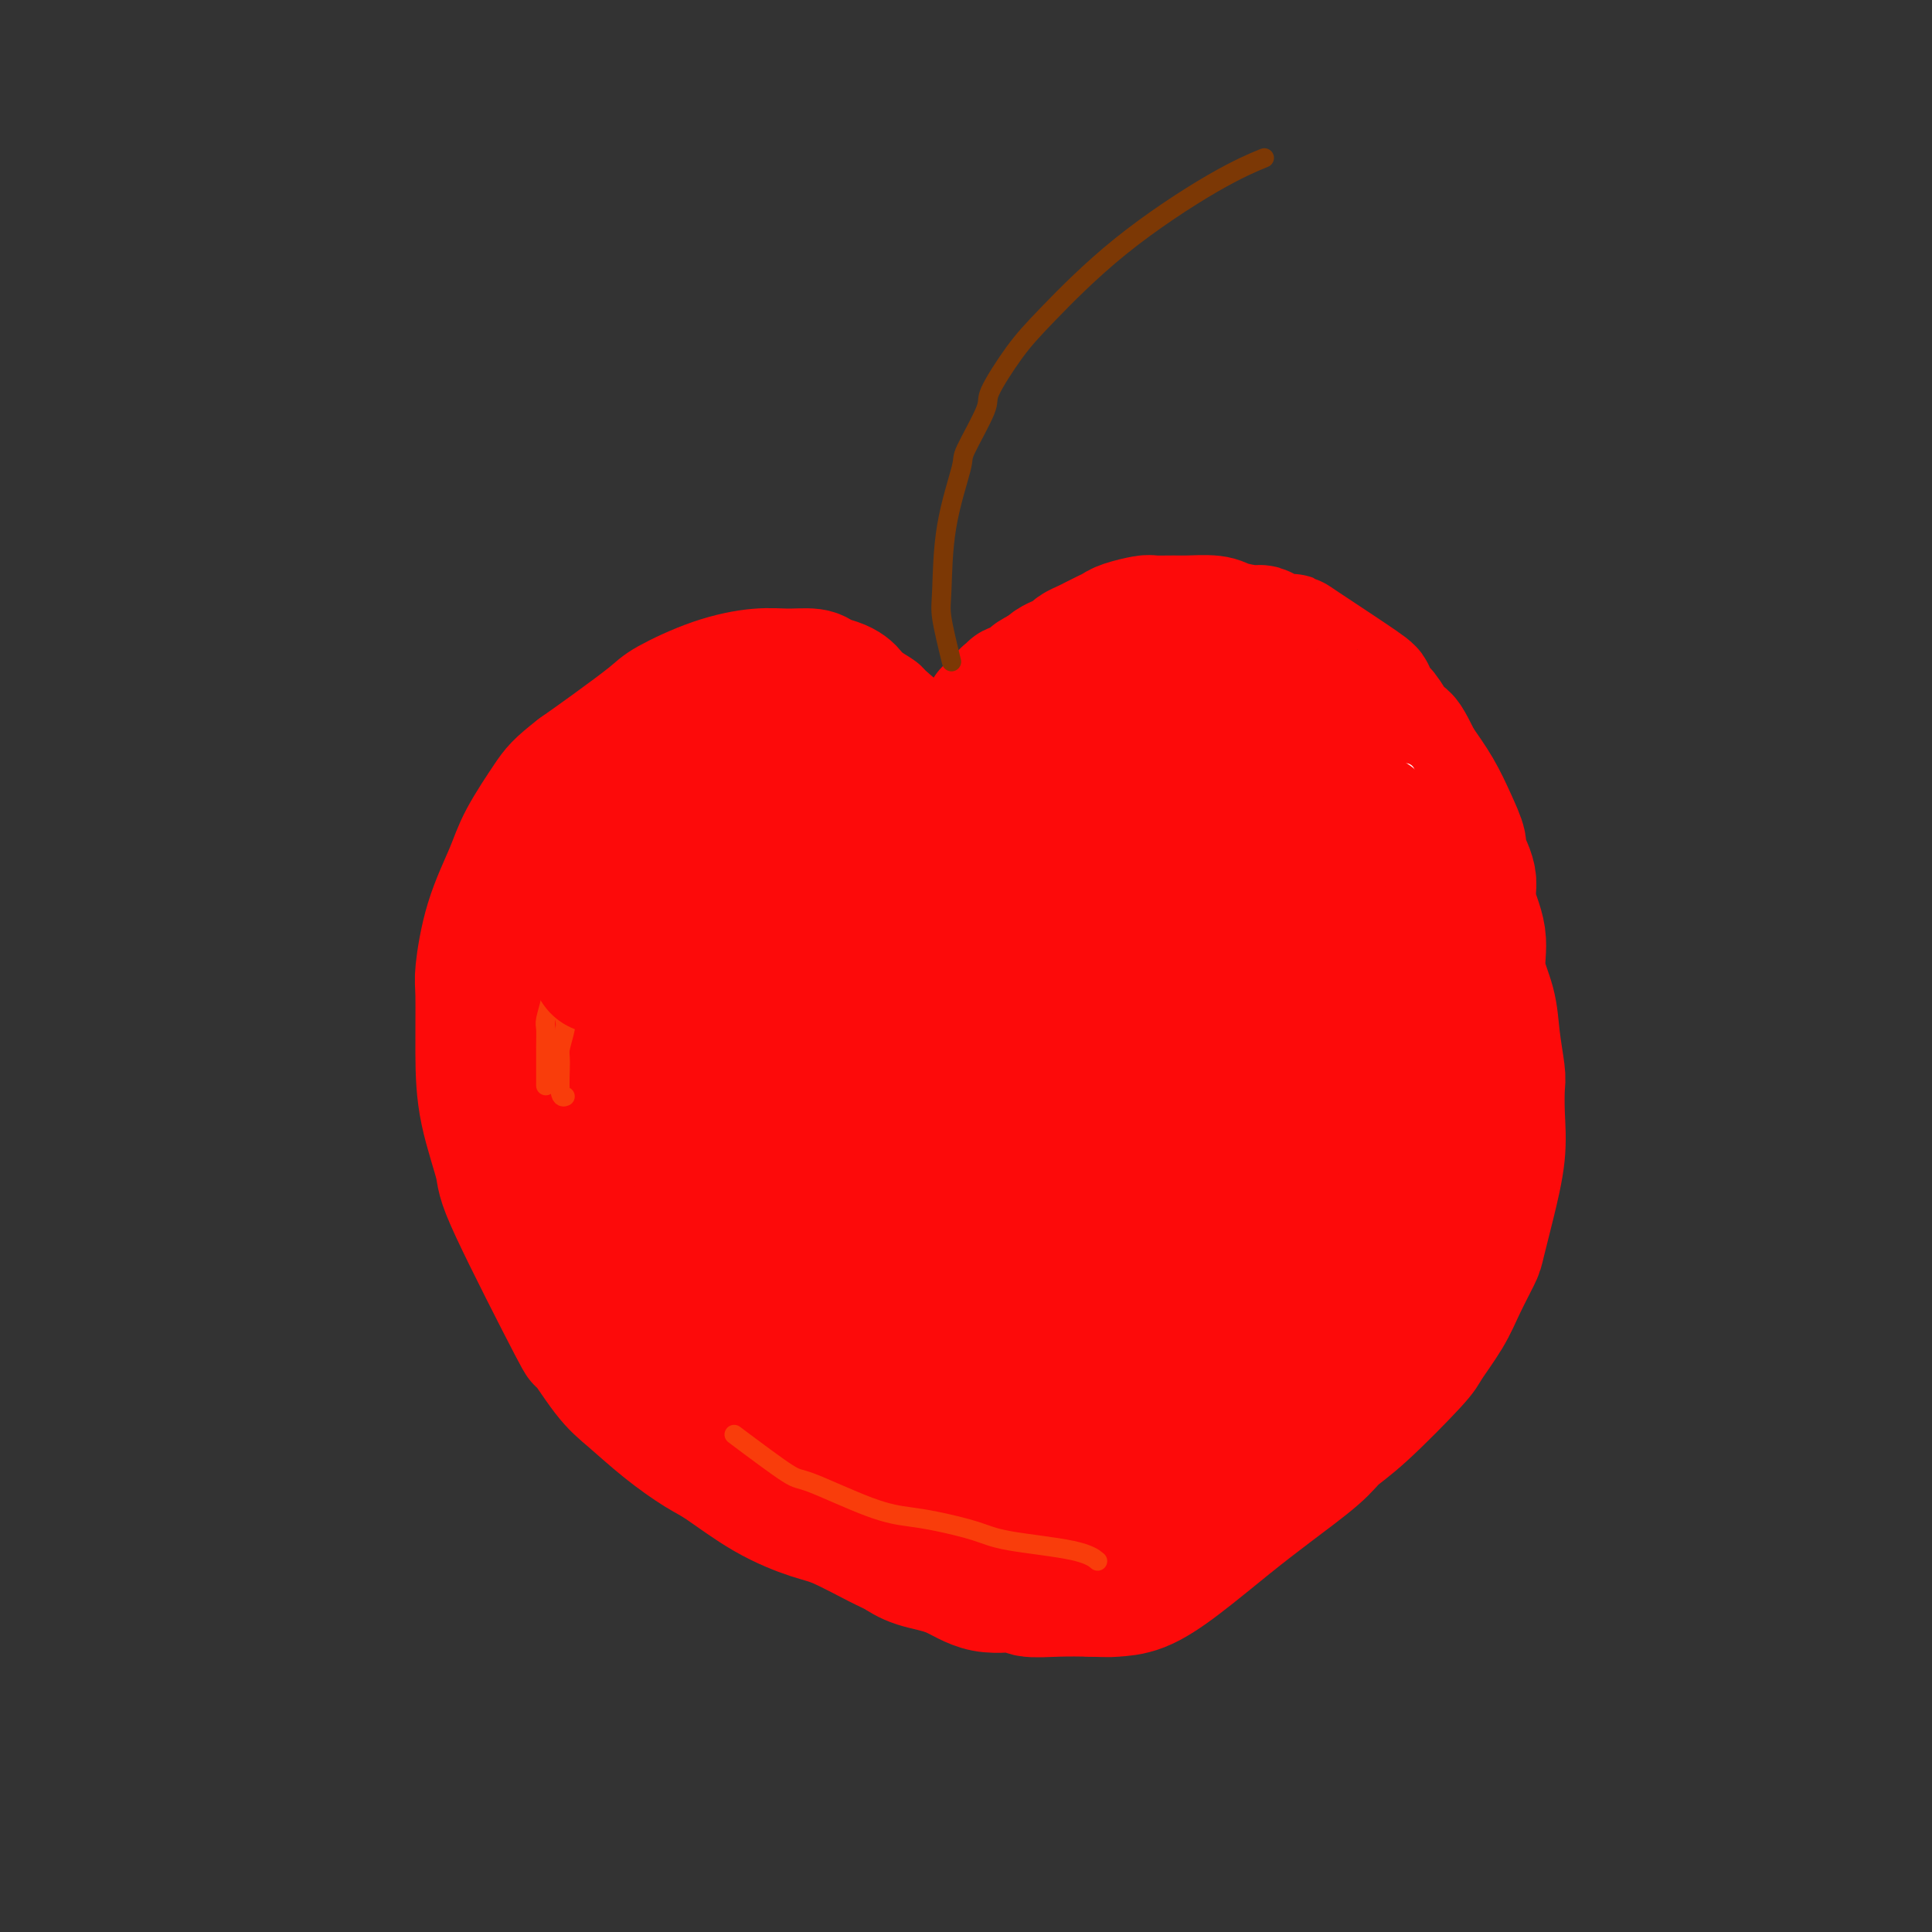 <svg viewBox='0 0 400 400' version='1.1' xmlns='http://www.w3.org/2000/svg' xmlns:xlink='http://www.w3.org/1999/xlink'><rect x="0" y="0" width="400" height="400" fill="#333333" stroke="none"/><g fill='none' stroke='#FD0A0A' stroke-width='28' stroke-linecap='round' stroke-linejoin='round'><path d='M189,155c-2.922,-2.469 -5.843,-4.938 -7,-6c-1.157,-1.062 -0.549,-0.718 -1,-1c-0.451,-0.282 -1.959,-1.188 -3,-2c-1.041,-0.812 -1.613,-1.528 -2,-2c-0.387,-0.472 -0.588,-0.701 -1,-1c-0.412,-0.299 -1.037,-0.670 -2,-1c-0.963,-0.330 -2.266,-0.620 -3,-1c-0.734,-0.380 -0.900,-0.849 -2,-1c-1.100,-0.151 -3.133,0.015 -5,0c-1.867,-0.015 -3.568,-0.210 -6,0c-2.432,0.210 -5.594,0.824 -9,2c-3.406,1.176 -7.057,2.913 -9,4c-1.943,1.087 -2.177,1.523 -4,3c-1.823,1.477 -5.235,3.993 -8,6c-2.765,2.007 -4.882,3.503 -7,5'/><path d='M120,160c-4.029,3.120 -4.600,3.922 -6,6c-1.400,2.078 -3.629,5.434 -5,8c-1.371,2.566 -1.884,4.341 -3,7c-1.116,2.659 -2.834,6.200 -4,10c-1.166,3.800 -1.779,7.858 -2,10c-0.221,2.142 -0.049,2.366 0,5c0.049,2.634 -0.023,7.677 0,12c0.023,4.323 0.142,7.926 1,12c0.858,4.074 2.455,8.621 3,11c0.545,2.379 0.036,2.591 3,9c2.964,6.409 9.399,19.013 12,24c2.601,4.987 1.368,2.355 2,3c0.632,0.645 3.130,4.568 5,7c1.870,2.432 3.112,3.374 5,5c1.888,1.626 4.423,3.934 7,6c2.577,2.066 5.196,3.888 7,5c1.804,1.112 2.794,1.513 5,3c2.206,1.487 5.630,4.061 9,6c3.370,1.939 6.688,3.244 9,4c2.312,0.756 3.618,0.963 6,2c2.382,1.037 5.841,2.902 8,4c2.159,1.098 3.017,1.428 4,2c0.983,0.572 2.091,1.387 4,2c1.909,0.613 4.620,1.026 7,2c2.380,0.974 4.431,2.510 7,3c2.569,0.490 5.658,-0.064 7,0c1.342,0.064 0.938,0.748 2,1c1.062,0.252 3.589,0.072 6,0c2.411,-0.072 4.705,-0.036 7,0'/><path d='M226,329c4.327,0.163 4.144,0.069 5,0c0.856,-0.069 2.750,-0.115 5,-1c2.250,-0.885 4.856,-2.610 8,-5c3.144,-2.390 6.827,-5.445 10,-8c3.173,-2.555 5.835,-4.611 9,-7c3.165,-2.389 6.834,-5.112 9,-7c2.166,-1.888 2.828,-2.941 4,-4c1.172,-1.059 2.855,-2.125 6,-5c3.145,-2.875 7.754,-7.558 10,-10c2.246,-2.442 2.131,-2.642 3,-4c0.869,-1.358 2.722,-3.874 4,-6c1.278,-2.126 1.982,-3.861 3,-6c1.018,-2.139 2.350,-4.681 3,-6c0.650,-1.319 0.619,-1.414 1,-3c0.381,-1.586 1.175,-4.661 2,-8c0.825,-3.339 1.682,-6.940 2,-10c0.318,-3.060 0.098,-5.579 0,-8c-0.098,-2.421 -0.073,-4.743 0,-6c0.073,-1.257 0.193,-1.450 0,-3c-0.193,-1.550 -0.701,-4.459 -1,-7c-0.299,-2.541 -0.390,-4.716 -1,-7c-0.610,-2.284 -1.741,-4.679 -2,-7c-0.259,-2.321 0.352,-4.569 0,-7c-0.352,-2.431 -1.669,-5.044 -2,-7c-0.331,-1.956 0.324,-3.256 0,-5c-0.324,-1.744 -1.625,-3.931 -2,-5c-0.375,-1.069 0.178,-1.018 0,-2c-0.178,-0.982 -1.086,-2.995 -2,-5c-0.914,-2.005 -1.832,-4.001 -3,-6c-1.168,-1.999 -2.584,-3.999 -4,-6'/><path d='M293,158c-2.285,-4.766 -2.498,-4.682 -3,-5c-0.502,-0.318 -1.293,-1.037 -2,-2c-0.707,-0.963 -1.330,-2.168 -2,-3c-0.670,-0.832 -1.388,-1.290 -2,-2c-0.612,-0.710 -1.120,-1.671 -1,-2c0.120,-0.329 0.866,-0.025 -2,-2c-2.866,-1.975 -9.345,-6.227 -12,-8c-2.655,-1.773 -1.485,-1.066 -2,-1c-0.515,0.066 -2.715,-0.508 -4,-1c-1.285,-0.492 -1.653,-0.902 -2,-1c-0.347,-0.098 -0.671,0.117 -2,0c-1.329,-0.117 -3.662,-0.567 -5,-1c-1.338,-0.433 -1.679,-0.849 -3,-1c-1.321,-0.151 -3.621,-0.038 -5,0c-1.379,0.038 -1.836,-0.001 -3,0c-1.164,0.001 -3.036,0.042 -4,0c-0.964,-0.042 -1.021,-0.166 -2,0c-0.979,0.166 -2.881,0.622 -4,1c-1.119,0.378 -1.456,0.679 -2,1c-0.544,0.321 -1.297,0.663 -2,1c-0.703,0.337 -1.357,0.668 -2,1c-0.643,0.332 -1.275,0.666 -2,1c-0.725,0.334 -1.542,0.667 -2,1c-0.458,0.333 -0.556,0.667 -1,1c-0.444,0.333 -1.235,0.667 -2,1c-0.765,0.333 -1.504,0.667 -2,1c-0.496,0.333 -0.748,0.667 -1,1'/><path d='M217,139c-4.030,1.957 -3.103,1.849 -3,2c0.103,0.151 -0.616,0.562 -1,1c-0.384,0.438 -0.431,0.905 -1,1c-0.569,0.095 -1.658,-0.182 -2,0c-0.342,0.182 0.063,0.822 0,1c-0.063,0.178 -0.595,-0.107 -1,0c-0.405,0.107 -0.683,0.607 -1,1c-0.317,0.393 -0.673,0.679 -1,1c-0.327,0.321 -0.624,0.677 -1,1c-0.376,0.323 -0.832,0.612 -1,1c-0.168,0.388 -0.049,0.873 0,1c0.049,0.127 0.027,-0.106 0,0c-0.027,0.106 -0.060,0.549 0,1c0.060,0.451 0.213,0.908 0,1c-0.213,0.092 -0.793,-0.182 -1,0c-0.207,0.182 -0.041,0.818 0,1c0.041,0.182 -0.041,-0.091 0,0c0.041,0.091 0.207,0.546 0,1c-0.207,0.454 -0.788,0.906 -1,1c-0.212,0.094 -0.056,-0.171 0,0c0.056,0.171 0.012,0.778 0,1c-0.012,0.222 0.007,0.060 0,0c-0.007,-0.060 -0.040,-0.016 0,0c0.040,0.016 0.154,0.005 0,0c-0.154,-0.005 -0.577,-0.002 -1,0'/><path d='M202,155c-0.122,1.066 1.073,0.230 2,0c0.927,-0.230 1.588,0.145 2,0c0.412,-0.145 0.576,-0.811 3,-1c2.424,-0.189 7.106,0.100 8,0c0.894,-0.100 -2.002,-0.587 3,0c5.002,0.587 17.901,2.250 23,3c5.099,0.750 2.399,0.588 2,1c-0.399,0.412 1.505,1.397 3,2c1.495,0.603 2.581,0.822 3,1c0.419,0.178 0.171,0.313 1,1c0.829,0.687 2.736,1.925 4,3c1.264,1.075 1.887,1.986 3,4c1.113,2.014 2.718,5.131 4,7c1.282,1.869 2.240,2.491 3,4c0.760,1.509 1.320,3.906 2,6c0.680,2.094 1.480,3.884 2,6c0.520,2.116 0.760,4.558 1,7'/><path d='M271,199c1.000,4.128 1.001,4.948 1,6c-0.001,1.052 -0.005,2.337 0,4c0.005,1.663 0.017,3.703 0,6c-0.017,2.297 -0.063,4.850 0,7c0.063,2.150 0.236,3.897 0,6c-0.236,2.103 -0.882,4.562 -1,6c-0.118,1.438 0.291,1.857 0,3c-0.291,1.143 -1.281,3.012 -2,5c-0.719,1.988 -1.168,4.096 -2,6c-0.832,1.904 -2.048,3.606 -4,6c-1.952,2.394 -4.639,5.481 -7,8c-2.361,2.519 -4.395,4.471 -5,5c-0.605,0.529 0.219,-0.365 -2,2c-2.219,2.365 -7.481,7.989 -11,11c-3.519,3.011 -5.294,3.409 -6,4c-0.706,0.591 -0.344,1.377 -2,2c-1.656,0.623 -5.331,1.084 -8,2c-2.669,0.916 -4.333,2.287 -6,3c-1.667,0.713 -3.339,0.769 -7,1c-3.661,0.231 -9.313,0.636 -11,1c-1.687,0.364 0.589,0.685 -3,0c-3.589,-0.685 -13.043,-2.377 -19,-4c-5.957,-1.623 -8.416,-3.178 -10,-4c-1.584,-0.822 -2.292,-0.911 -3,-1'/><path d='M163,284c-9.007,-5.701 -14.023,-15.453 -16,-20c-1.977,-4.547 -0.914,-3.890 -1,-5c-0.086,-1.110 -1.323,-3.988 -2,-6c-0.677,-2.012 -0.796,-3.158 -1,-8c-0.204,-4.842 -0.493,-13.380 0,-19c0.493,-5.620 1.768,-8.322 3,-11c1.232,-2.678 2.420,-5.333 3,-7c0.580,-1.667 0.551,-2.344 1,-4c0.449,-1.656 1.374,-4.289 2,-6c0.626,-1.711 0.951,-2.501 1,-3c0.049,-0.499 -0.179,-0.709 0,-1c0.179,-0.291 0.766,-0.664 1,-1c0.234,-0.336 0.116,-0.636 0,-1c-0.116,-0.364 -0.230,-0.794 0,-1c0.230,-0.206 0.804,-0.189 1,-1c0.196,-0.811 0.015,-2.450 0,-1c-0.015,1.450 0.137,5.990 -1,11c-1.137,5.010 -3.561,10.492 -5,14c-1.439,3.508 -1.891,5.043 -3,8c-1.109,2.957 -2.876,7.334 -4,11c-1.124,3.666 -1.607,6.619 -2,9c-0.393,2.381 -0.697,4.191 -1,6'/><path d='M139,248c-2.414,9.532 -0.450,3.860 0,2c0.450,-1.860 -0.614,0.090 -1,1c-0.386,0.910 -0.093,0.779 0,1c0.093,0.221 -0.014,0.796 0,1c0.014,0.204 0.148,0.039 0,0c-0.148,-0.039 -0.578,0.049 -1,0c-0.422,-0.049 -0.838,-0.236 -1,0c-0.162,0.236 -0.072,0.894 -1,-1c-0.928,-1.894 -2.876,-6.341 -5,-13c-2.124,-6.659 -4.425,-15.530 -6,-24c-1.575,-8.470 -2.426,-16.538 -3,-21c-0.574,-4.462 -0.873,-5.316 -1,-6c-0.127,-0.684 -0.081,-1.196 0,-2c0.081,-0.804 0.198,-1.901 0,-3c-0.198,-1.099 -0.712,-2.202 -1,-3c-0.288,-0.798 -0.351,-1.291 0,-1c0.351,0.291 1.117,1.365 2,3c0.883,1.635 1.883,3.833 3,8c1.117,4.167 2.351,10.305 3,15c0.649,4.695 0.713,7.946 1,12c0.287,4.054 0.799,8.911 1,11c0.201,2.089 0.093,1.408 0,3c-0.093,1.592 -0.169,5.455 0,9c0.169,3.545 0.585,6.773 1,10'/><path d='M130,250c0.464,7.139 0.124,2.487 0,1c-0.124,-1.487 -0.033,0.193 0,1c0.033,0.807 0.009,0.743 0,1c-0.009,0.257 -0.001,0.836 0,1c0.001,0.164 -0.003,-0.087 0,0c0.003,0.087 0.015,0.511 0,1c-0.015,0.489 -0.057,1.042 0,1c0.057,-0.042 0.211,-0.678 0,-2c-0.211,-1.322 -0.788,-3.332 -1,-5c-0.212,-1.668 -0.058,-2.996 0,-6c0.058,-3.004 0.019,-7.683 0,-12c-0.019,-4.317 -0.019,-8.272 0,-11c0.019,-2.728 0.057,-4.230 0,-6c-0.057,-1.770 -0.208,-3.810 0,-6c0.208,-2.190 0.774,-4.531 1,-6c0.226,-1.469 0.111,-2.067 0,-3c-0.111,-0.933 -0.217,-2.201 0,-3c0.217,-0.799 0.757,-1.127 1,-2c0.243,-0.873 0.190,-2.289 0,-3c-0.190,-0.711 -0.517,-0.715 0,-2c0.517,-1.285 1.879,-3.850 3,-6c1.121,-2.150 2.002,-3.886 3,-6c0.998,-2.114 2.113,-4.608 3,-6c0.887,-1.392 1.546,-1.682 2,-2c0.454,-0.318 0.702,-0.662 1,-1c0.298,-0.338 0.647,-0.668 1,-1c0.353,-0.332 0.710,-0.666 1,-1c0.290,-0.334 0.511,-0.667 1,-1c0.489,-0.333 1.244,-0.667 2,-1'/><path d='M148,164c2.117,-1.073 3.409,-0.255 4,0c0.591,0.255 0.482,-0.052 2,0c1.518,0.052 4.662,0.464 8,2c3.338,1.536 6.869,4.197 9,6c2.131,1.803 2.862,2.746 4,4c1.138,1.254 2.683,2.817 8,10c5.317,7.183 14.404,19.986 18,25c3.596,5.014 1.699,2.240 2,3c0.301,0.760 2.800,5.055 4,7c1.200,1.945 1.100,1.541 2,3c0.900,1.459 2.800,4.781 4,7c1.200,2.219 1.698,3.333 2,4c0.302,0.667 0.407,0.885 1,2c0.593,1.115 1.676,3.125 2,4c0.324,0.875 -0.109,0.613 0,1c0.109,0.387 0.761,1.422 1,2c0.239,0.578 0.065,0.699 0,1c-0.065,0.301 -0.020,0.782 0,1c0.020,0.218 0.014,0.172 0,0c-0.014,-0.172 -0.037,-0.471 0,0c0.037,0.471 0.132,1.713 -1,0c-1.132,-1.713 -3.493,-6.382 -5,-9c-1.507,-2.618 -2.162,-3.185 -3,-5c-0.838,-1.815 -1.860,-4.879 -3,-8c-1.140,-3.121 -2.398,-6.301 -3,-8c-0.602,-1.699 -0.547,-1.919 -1,-3c-0.453,-1.081 -1.415,-3.023 -2,-4c-0.585,-0.977 -0.792,-0.988 -1,-1'/><path d='M200,208c-3.081,-6.007 -1.282,-3.024 -1,-2c0.282,1.024 -0.953,0.088 -2,-1c-1.047,-1.088 -1.906,-2.327 -3,-3c-1.094,-0.673 -2.424,-0.780 -3,-1c-0.576,-0.220 -0.397,-0.551 -1,-1c-0.603,-0.449 -1.989,-1.014 -3,-1c-1.011,0.014 -1.648,0.608 -2,0c-0.352,-0.608 -0.420,-2.417 -2,0c-1.580,2.417 -4.671,9.059 -6,13c-1.329,3.941 -0.897,5.179 -1,9c-0.103,3.821 -0.742,10.224 -1,16c-0.258,5.776 -0.137,10.926 0,14c0.137,3.074 0.289,4.072 1,7c0.711,2.928 1.979,7.788 3,11c1.021,3.212 1.794,4.777 2,6c0.206,1.223 -0.155,2.103 0,3c0.155,0.897 0.826,1.812 1,2c0.174,0.188 -0.149,-0.352 0,0c0.149,0.352 0.769,1.596 1,2c0.231,0.404 0.071,-0.030 0,0c-0.071,0.030 -0.054,0.526 0,1c0.054,0.474 0.145,0.926 0,1c-0.145,0.074 -0.526,-0.230 -1,0c-0.474,0.230 -1.041,0.992 -3,0c-1.959,-0.992 -5.308,-3.740 -7,-5c-1.692,-1.260 -1.725,-1.031 -3,-2c-1.275,-0.969 -3.793,-3.134 -6,-5c-2.207,-1.866 -4.104,-3.433 -6,-5'/><path d='M157,267c-4.362,-3.367 -4.268,-3.283 -5,-4c-0.732,-0.717 -2.289,-2.235 -3,-3c-0.711,-0.765 -0.577,-0.778 -1,-1c-0.423,-0.222 -1.405,-0.652 -2,-1c-0.595,-0.348 -0.803,-0.615 -1,-1c-0.197,-0.385 -0.381,-0.888 -1,-1c-0.619,-0.112 -1.671,0.168 -2,0c-0.329,-0.168 0.065,-0.783 0,-1c-0.065,-0.217 -0.588,-0.037 0,1c0.588,1.037 2.289,2.932 3,4c0.711,1.068 0.433,1.310 1,2c0.567,0.690 1.980,1.830 3,3c1.020,1.170 1.647,2.371 2,3c0.353,0.629 0.431,0.686 1,1c0.569,0.314 1.628,0.887 2,1c0.372,0.113 0.058,-0.232 0,0c-0.058,0.232 0.141,1.041 1,0c0.859,-1.041 2.377,-3.932 4,-8c1.623,-4.068 3.349,-9.315 4,-12c0.651,-2.685 0.227,-2.810 0,-5c-0.227,-2.190 -0.257,-6.445 0,-10c0.257,-3.555 0.801,-6.408 1,-9c0.199,-2.592 0.053,-4.921 0,-6c-0.053,-1.079 -0.014,-0.906 0,-2c0.014,-1.094 0.004,-3.455 0,-5c-0.004,-1.545 -0.002,-2.272 0,-3'/><path d='M164,210c0.106,-7.816 -0.130,-7.355 0,-8c0.130,-0.645 0.626,-2.395 1,-4c0.374,-1.605 0.626,-3.063 1,-4c0.374,-0.937 0.870,-1.351 1,-2c0.130,-0.649 -0.105,-1.533 0,-2c0.105,-0.467 0.549,-0.518 1,-1c0.451,-0.482 0.909,-1.395 1,-2c0.091,-0.605 -0.187,-0.900 0,-1c0.187,-0.100 0.837,-0.003 1,0c0.163,0.003 -0.163,-0.089 0,0c0.163,0.089 0.814,0.357 1,0c0.186,-0.357 -0.093,-1.340 0,0c0.093,1.340 0.559,5.004 1,9c0.441,3.996 0.858,8.325 0,13c-0.858,4.675 -2.991,9.697 -4,12c-1.009,2.303 -0.896,1.887 -2,4c-1.104,2.113 -3.427,6.755 -5,10c-1.573,3.245 -2.396,5.093 -3,6c-0.604,0.907 -0.988,0.873 -2,2c-1.012,1.127 -2.652,3.415 -4,5c-1.348,1.585 -2.404,2.466 -3,3c-0.596,0.534 -0.733,0.720 -1,1c-0.267,0.280 -0.663,0.652 -1,1c-0.337,0.348 -0.616,0.671 -1,1c-0.384,0.329 -0.874,0.663 -1,1c-0.126,0.337 0.110,0.678 0,1c-0.110,0.322 -0.568,0.625 -1,1c-0.432,0.375 -0.838,0.821 -1,1c-0.162,0.179 -0.081,0.089 0,0'/><path d='M143,257c-2.551,3.252 -1.430,2.881 -1,3c0.430,0.119 0.169,0.728 0,2c-0.169,1.272 -0.246,3.206 0,4c0.246,0.794 0.814,0.449 1,1c0.186,0.551 -0.011,1.999 2,4c2.011,2.001 6.229,4.554 8,6c1.771,1.446 1.095,1.784 6,3c4.905,1.216 15.391,3.310 20,4c4.609,0.690 3.341,-0.025 4,0c0.659,0.025 3.245,0.791 6,1c2.755,0.209 5.680,-0.140 9,0c3.320,0.140 7.035,0.769 9,1c1.965,0.231 2.179,0.065 3,0c0.821,-0.065 2.247,-0.028 4,0c1.753,0.028 3.832,0.046 6,0c2.168,-0.046 4.425,-0.156 6,0c1.575,0.156 2.468,0.577 4,1c1.532,0.423 3.702,0.847 5,1c1.298,0.153 1.723,0.035 2,0c0.277,-0.035 0.406,0.014 1,0c0.594,-0.014 1.654,-0.090 3,0c1.346,0.090 2.979,0.348 5,0c2.021,-0.348 4.429,-1.301 6,-2c1.571,-0.699 2.306,-1.143 4,-2c1.694,-0.857 4.349,-2.127 6,-3c1.651,-0.873 2.298,-1.347 3,-2c0.702,-0.653 1.458,-1.483 2,-2c0.542,-0.517 0.869,-0.719 1,-1c0.131,-0.281 0.065,-0.640 0,-1'/><path d='M268,275c3.868,-2.415 2.539,-1.953 2,-2c-0.539,-0.047 -0.288,-0.604 0,-1c0.288,-0.396 0.613,-0.631 1,-1c0.387,-0.369 0.837,-0.870 1,-1c0.163,-0.130 0.040,0.113 0,0c-0.040,-0.113 0.002,-0.580 0,-1c-0.002,-0.420 -0.049,-0.793 0,-1c0.049,-0.207 0.195,-0.247 0,0c-0.195,0.247 -0.729,0.783 0,0c0.729,-0.783 2.721,-2.883 -1,0c-3.721,2.883 -13.156,10.751 -17,14c-3.844,3.249 -2.096,1.881 -2,2c0.096,0.119 -1.459,1.725 -3,3c-1.541,1.275 -3.069,2.218 -4,3c-0.931,0.782 -1.265,1.404 -2,2c-0.735,0.596 -1.870,1.167 -3,2c-1.130,0.833 -2.255,1.929 -4,3c-1.745,1.071 -4.110,2.118 -6,3c-1.890,0.882 -3.304,1.599 -4,2c-0.696,0.401 -0.673,0.486 -2,1c-1.327,0.514 -4.006,1.458 -6,2c-1.994,0.542 -3.305,0.681 -5,1c-1.695,0.319 -3.775,0.818 -6,1c-2.225,0.182 -4.596,0.049 -7,0c-2.404,-0.049 -4.839,-0.013 -6,0c-1.161,0.013 -1.046,0.004 -2,0c-0.954,-0.004 -2.977,-0.002 -5,0'/><path d='M187,307c-3.499,0.004 -2.248,0.015 -2,0c0.248,-0.015 -0.508,-0.056 -1,0c-0.492,0.056 -0.721,0.207 -1,0c-0.279,-0.207 -0.609,-0.773 -1,-1c-0.391,-0.227 -0.844,-0.115 -1,0c-0.156,0.115 -0.014,0.233 0,0c0.014,-0.233 -0.099,-0.817 0,-1c0.099,-0.183 0.410,0.035 1,0c0.590,-0.035 1.458,-0.324 9,-2c7.542,-1.676 21.756,-4.740 27,-6c5.244,-1.260 1.516,-0.718 2,-1c0.484,-0.282 5.180,-1.389 7,-2c1.820,-0.611 0.765,-0.725 1,-1c0.235,-0.275 1.761,-0.710 3,-1c1.239,-0.290 2.192,-0.435 3,-1c0.808,-0.565 1.472,-1.551 2,-2c0.528,-0.449 0.919,-0.362 2,-1c1.081,-0.638 2.850,-2.002 5,-4c2.150,-1.998 4.681,-4.629 6,-6c1.319,-1.371 1.426,-1.483 3,-3c1.574,-1.517 4.614,-4.441 6,-6c1.386,-1.559 1.116,-1.754 2,-3c0.884,-1.246 2.922,-3.544 4,-5c1.078,-1.456 1.196,-2.071 2,-3c0.804,-0.929 2.293,-2.173 3,-3c0.707,-0.827 0.630,-1.236 1,-2c0.370,-0.764 1.185,-1.882 2,-3'/><path d='M272,250c2.340,-3.393 1.190,-2.374 1,-3c-0.190,-0.626 0.579,-2.897 1,-4c0.421,-1.103 0.495,-1.039 1,-2c0.505,-0.961 1.442,-2.947 2,-5c0.558,-2.053 0.738,-4.175 1,-5c0.262,-0.825 0.606,-0.355 1,-3c0.394,-2.645 0.838,-8.404 1,-11c0.162,-2.596 0.040,-2.029 0,-3c-0.040,-0.971 0.001,-3.480 0,-5c-0.001,-1.520 -0.042,-2.051 0,-4c0.042,-1.949 0.169,-5.317 0,-8c-0.169,-2.683 -0.633,-4.682 -1,-6c-0.367,-1.318 -0.636,-1.954 -1,-3c-0.364,-1.046 -0.824,-2.500 -1,-4c-0.176,-1.500 -0.070,-3.046 0,-4c0.070,-0.954 0.102,-1.317 0,-2c-0.102,-0.683 -0.338,-1.688 -1,-3c-0.662,-1.312 -1.750,-2.933 -2,-4c-0.250,-1.067 0.337,-1.581 0,-2c-0.337,-0.419 -1.597,-0.742 -2,-1c-0.403,-0.258 0.050,-0.450 0,-1c-0.050,-0.550 -0.602,-1.460 -1,-2c-0.398,-0.540 -0.641,-0.712 -1,-1c-0.359,-0.288 -0.833,-0.693 -1,-1c-0.167,-0.307 -0.025,-0.516 -1,-1c-0.975,-0.484 -3.065,-1.243 -4,-2c-0.935,-0.757 -0.713,-1.511 -1,-2c-0.287,-0.489 -1.082,-0.711 -2,-1c-0.918,-0.289 -1.959,-0.644 -3,-1'/><path d='M258,156c-2.696,-1.388 -2.937,-0.358 -3,0c-0.063,0.358 0.052,0.046 -1,0c-1.052,-0.046 -3.270,0.175 -4,0c-0.730,-0.175 0.030,-0.748 -2,0c-2.030,0.748 -6.848,2.815 -10,4c-3.152,1.185 -4.636,1.487 -7,2c-2.364,0.513 -5.606,1.237 -10,3c-4.394,1.763 -9.939,4.566 -13,6c-3.061,1.434 -3.639,1.497 -5,2c-1.361,0.503 -3.504,1.444 -5,2c-1.496,0.556 -2.345,0.727 -3,1c-0.655,0.273 -1.116,0.647 -2,1c-0.884,0.353 -2.189,0.686 -3,1c-0.811,0.314 -1.127,0.610 -2,1c-0.873,0.390 -2.303,0.874 -3,1c-0.697,0.126 -0.662,-0.106 -1,0c-0.338,0.106 -1.049,0.549 -2,1c-0.951,0.451 -2.144,0.909 -3,1c-0.856,0.091 -1.377,-0.186 -2,0c-0.623,0.186 -1.347,0.833 -2,1c-0.653,0.167 -1.234,-0.148 -2,0c-0.766,0.148 -1.716,0.758 -2,1c-0.284,0.242 0.098,0.114 0,0c-0.098,-0.114 -0.676,-0.216 -1,0c-0.324,0.216 -0.395,0.751 -1,1c-0.605,0.249 -1.744,0.214 -1,0c0.744,-0.214 3.372,-0.607 6,-1'/><path d='M174,184c2.866,-0.567 7.032,-1.486 13,-3c5.968,-1.514 13.740,-3.625 19,-5c5.260,-1.375 8.010,-2.015 11,-3c2.990,-0.985 6.219,-2.317 8,-3c1.781,-0.683 2.112,-0.719 3,-1c0.888,-0.281 2.333,-0.807 3,-1c0.667,-0.193 0.557,-0.052 1,0c0.443,0.052 1.438,0.014 2,0c0.562,-0.014 0.691,-0.006 1,0c0.309,0.006 0.799,0.010 1,0c0.201,-0.010 0.115,-0.032 0,0c-0.115,0.032 -0.257,0.120 0,2c0.257,1.880 0.913,5.552 0,9c-0.913,3.448 -3.396,6.672 -5,9c-1.604,2.328 -2.329,3.758 -3,5c-0.671,1.242 -1.287,2.294 -3,5c-1.713,2.706 -4.521,7.065 -6,9c-1.479,1.935 -1.627,1.448 -4,4c-2.373,2.552 -6.971,8.145 -9,11c-2.029,2.855 -1.488,2.971 -3,5c-1.512,2.029 -5.077,5.969 -7,8c-1.923,2.031 -2.203,2.153 -3,4c-0.797,1.847 -2.112,5.418 -3,7c-0.888,1.582 -1.348,1.173 -2,2c-0.652,0.827 -1.495,2.889 -2,4c-0.505,1.111 -0.671,1.270 -1,2c-0.329,0.730 -0.820,2.031 -1,3c-0.180,0.969 -0.048,1.607 0,2c0.048,0.393 0.014,0.541 0,1c-0.014,0.459 -0.007,1.230 0,2'/><path d='M184,262c-2.207,3.957 -3.225,2.350 0,0c3.225,-2.350 10.692,-5.443 15,-8c4.308,-2.557 5.457,-4.577 9,-9c3.543,-4.423 9.482,-11.247 14,-17c4.518,-5.753 7.617,-10.434 9,-13c1.383,-2.566 1.050,-3.016 2,-6c0.950,-2.984 3.182,-8.502 4,-11c0.818,-2.498 0.222,-1.977 0,-2c-0.222,-0.023 -0.070,-0.592 0,-1c0.070,-0.408 0.057,-0.655 0,-1c-0.057,-0.345 -0.158,-0.787 0,-1c0.158,-0.213 0.576,-0.197 0,-1c-0.576,-0.803 -2.146,-2.426 -4,-3c-1.854,-0.574 -3.991,-0.100 -6,0c-2.009,0.100 -3.890,-0.175 -8,0c-4.110,0.175 -10.448,0.802 -15,2c-4.552,1.198 -7.319,2.969 -9,4c-1.681,1.031 -2.278,1.322 -3,2c-0.722,0.678 -1.571,1.743 -2,2c-0.429,0.257 -0.440,-0.293 -1,0c-0.560,0.293 -1.669,1.430 -2,2c-0.331,0.570 0.117,0.572 0,1c-0.117,0.428 -0.799,1.282 -1,3c-0.201,1.718 0.078,4.300 0,6c-0.078,1.700 -0.513,2.516 0,5c0.513,2.484 1.972,6.635 3,9c1.028,2.365 1.623,2.944 3,5c1.377,2.056 3.536,5.587 5,8c1.464,2.413 2.232,3.706 3,5'/><path d='M200,243c2.389,4.755 1.363,3.142 2,5c0.637,1.858 2.939,7.186 4,10c1.061,2.814 0.881,3.115 1,4c0.119,0.885 0.538,2.353 1,3c0.462,0.647 0.968,0.473 1,1c0.032,0.527 -0.408,1.754 0,2c0.408,0.246 1.666,-0.488 1,0c-0.666,0.488 -3.257,2.200 0,2c3.257,-0.200 12.360,-2.311 17,-4c4.640,-1.689 4.816,-2.956 7,-5c2.184,-2.044 6.374,-4.866 9,-7c2.626,-2.134 3.686,-3.580 6,-6c2.314,-2.420 5.882,-5.815 8,-8c2.118,-2.185 2.787,-3.162 4,-5c1.213,-1.838 2.970,-4.538 4,-6c1.030,-1.462 1.334,-1.686 2,-3c0.666,-1.314 1.695,-3.720 2,-5c0.305,-1.280 -0.112,-1.435 0,-3c0.112,-1.565 0.755,-4.539 1,-6c0.245,-1.461 0.094,-1.410 0,-4c-0.094,-2.590 -0.129,-7.821 0,-11c0.129,-3.179 0.423,-4.305 0,-6c-0.423,-1.695 -1.562,-3.961 -2,-5c-0.438,-1.039 -0.174,-0.853 0,-1c0.174,-0.147 0.257,-0.627 0,-1c-0.257,-0.373 -0.853,-0.639 -1,-1c-0.147,-0.361 0.157,-0.819 0,-1c-0.157,-0.181 -0.773,-0.087 -1,0c-0.227,0.087 -0.065,0.168 0,0c0.065,-0.168 0.032,-0.584 0,-1'/><path d='M266,181c-0.781,-1.610 -0.735,-0.637 -1,0c-0.265,0.637 -0.843,0.936 -3,5c-2.157,4.064 -5.893,11.891 -8,16c-2.107,4.109 -2.587,4.498 -4,8c-1.413,3.502 -3.761,10.116 -5,13c-1.239,2.884 -1.368,2.039 -2,3c-0.632,0.961 -1.766,3.730 -4,7c-2.234,3.270 -5.568,7.043 -7,9c-1.432,1.957 -0.962,2.098 -1,2c-0.038,-0.098 -0.584,-0.434 -1,0c-0.416,0.434 -0.703,1.637 -1,2c-0.297,0.363 -0.605,-0.114 -1,0c-0.395,0.114 -0.878,0.819 -1,1c-0.122,0.181 0.118,-0.161 0,0c-0.118,0.161 -0.593,0.824 -1,1c-0.407,0.176 -0.747,-0.133 -1,0c-0.253,0.133 -0.419,0.710 1,-3c1.419,-3.710 4.424,-11.708 6,-16c1.576,-4.292 1.722,-4.877 3,-8c1.278,-3.123 3.686,-8.782 5,-12c1.314,-3.218 1.533,-3.994 2,-5c0.467,-1.006 1.183,-2.242 2,-4c0.817,-1.758 1.734,-4.038 2,-5c0.266,-0.962 -0.121,-0.605 0,-1c0.121,-0.395 0.749,-1.541 1,-2c0.251,-0.459 0.126,-0.229 0,0'/><path d='M247,192c3.492,-8.892 1.723,-3.121 1,-1c-0.723,2.121 -0.398,0.591 0,0c0.398,-0.591 0.869,-0.244 1,0c0.131,0.244 -0.079,0.386 0,0c0.079,-0.386 0.447,-1.300 2,1c1.553,2.300 4.291,7.815 6,12c1.709,4.185 2.390,7.040 3,9c0.610,1.960 1.148,3.023 2,6c0.852,2.977 2.018,7.866 3,13c0.982,5.134 1.780,10.513 2,13c0.220,2.487 -0.137,2.081 0,3c0.137,0.919 0.769,3.163 1,5c0.231,1.837 0.062,3.265 0,4c-0.062,0.735 -0.016,0.775 0,1c0.016,0.225 0.004,0.634 0,1c-0.004,0.366 0.001,0.688 0,1c-0.001,0.312 -0.009,0.615 0,1c0.009,0.385 0.036,0.853 0,1c-0.036,0.147 -0.134,-0.025 0,0c0.134,0.025 0.502,0.249 1,0c0.498,-0.249 1.126,-0.970 2,-3c0.874,-2.030 1.992,-5.369 3,-8c1.008,-2.631 1.905,-4.553 3,-7c1.095,-2.447 2.387,-5.418 3,-7c0.613,-1.582 0.546,-1.775 1,-3c0.454,-1.225 1.430,-3.484 2,-5c0.570,-1.516 0.734,-2.290 1,-3c0.266,-0.710 0.633,-1.355 1,-2'/><path d='M285,224c2.565,-5.622 0.476,-1.678 0,-1c-0.476,0.678 0.661,-1.911 1,-3c0.339,-1.089 -0.121,-0.677 0,-1c0.121,-0.323 0.822,-1.381 1,-2c0.178,-0.619 -0.167,-0.798 0,-1c0.167,-0.202 0.844,-0.426 1,-1c0.156,-0.574 -0.211,-1.499 0,-2c0.211,-0.501 1.000,-0.577 1,0c0.000,0.577 -0.788,1.809 -1,3c-0.212,1.191 0.153,2.341 0,4c-0.153,1.659 -0.825,3.826 -1,5c-0.175,1.174 0.145,1.355 0,3c-0.145,1.645 -0.756,4.756 -1,6c-0.244,1.244 -0.122,0.622 0,0'/><path d='M287,253c0.000,0.000 0.100,0.100 0.1,0.1'/></g>
<g fill='none' stroke='#7C3805' stroke-width='4' stroke-linecap='round' stroke-linejoin='round'><path d='M197,137c-0.840,-3.426 -1.679,-6.851 -2,-9c-0.321,-2.149 -0.123,-3.020 0,-6c0.123,-2.980 0.173,-8.067 1,-13c0.827,-4.933 2.432,-9.711 3,-12c0.568,-2.289 0.097,-2.089 1,-4c0.903,-1.911 3.178,-5.933 4,-8c0.822,-2.067 0.190,-2.180 1,-4c0.810,-1.820 3.062,-5.346 5,-8c1.938,-2.654 3.561,-4.435 7,-8c3.439,-3.565 8.695,-8.914 15,-14c6.305,-5.086 13.659,-9.908 19,-13c5.341,-3.092 8.669,-4.455 10,-5c1.331,-0.545 0.666,-0.273 0,0'/></g>
<g fill='none' stroke='#FFFFFF' stroke-width='4' stroke-linecap='round' stroke-linejoin='round'><path d='M291,160c1.915,4.230 3.831,8.459 5,11c1.169,2.541 1.592,3.392 2,4c0.408,0.608 0.802,0.971 2,4c1.198,3.029 3.199,8.722 4,11c0.801,2.278 0.400,1.139 0,0'/><path d='M177,150c-3.695,-0.429 -7.390,-0.858 -9,-1c-1.610,-0.142 -1.134,0.004 -1,0c0.134,-0.004 -0.073,-0.158 -1,0c-0.927,0.158 -2.574,0.627 -3,1c-0.426,0.373 0.368,0.648 0,1c-0.368,0.352 -1.896,0.780 -3,1c-1.104,0.220 -1.782,0.233 -3,1c-1.218,0.767 -2.976,2.288 -4,3c-1.024,0.712 -1.314,0.615 -2,1c-0.686,0.385 -1.767,1.253 -3,2c-1.233,0.747 -2.616,1.374 -4,2'/><path d='M144,161c-3.047,1.831 -1.163,0.907 -1,1c0.163,0.093 -1.393,1.203 -2,2c-0.607,0.797 -0.263,1.282 -1,2c-0.737,0.718 -2.554,1.669 -4,3c-1.446,1.331 -2.521,3.044 -3,4c-0.479,0.956 -0.363,1.157 -2,4c-1.637,2.843 -5.026,8.329 -7,12c-1.974,3.671 -2.531,5.527 -3,7c-0.469,1.473 -0.848,2.564 -1,3c-0.152,0.436 -0.076,0.218 0,0'/></g>
<g fill='none' stroke='#F93D0B' stroke-width='4' stroke-linecap='round' stroke-linejoin='round'><path d='M152,297c4.391,3.291 8.782,6.583 11,8c2.218,1.417 2.263,0.960 5,2c2.737,1.040 8.166,3.577 12,5c3.834,1.423 6.073,1.732 8,2c1.927,0.268 3.543,0.496 6,1c2.457,0.504 5.755,1.284 8,2c2.245,0.716 3.437,1.367 7,2c3.563,0.633 9.498,1.247 13,2c3.502,0.753 4.572,1.644 5,2c0.428,0.356 0.214,0.178 0,0'/><path d='M132,173c-1.913,3.736 -3.826,7.472 -5,10c-1.174,2.528 -1.609,3.847 -2,5c-0.391,1.153 -0.738,2.139 -1,3c-0.262,0.861 -0.438,1.596 -1,3c-0.562,1.404 -1.508,3.476 -2,5c-0.492,1.524 -0.528,2.499 -1,4c-0.472,1.501 -1.380,3.528 -2,5c-0.620,1.472 -0.952,2.388 -1,3c-0.048,0.612 0.187,0.921 0,2c-0.187,1.079 -0.796,2.930 -1,4c-0.204,1.070 -0.003,1.359 0,3c0.003,1.641 -0.191,4.634 0,6c0.191,1.366 0.769,1.105 1,1c0.231,-0.105 0.116,-0.052 0,0'/><path d='M134,173c-1.255,3.680 -2.510,7.360 -4,10c-1.490,2.640 -3.216,4.240 -4,5c-0.784,0.760 -0.628,0.681 -1,1c-0.372,0.319 -1.273,1.036 -2,2c-0.727,0.964 -1.280,2.175 -2,3c-0.720,0.825 -1.608,1.264 -2,2c-0.392,0.736 -0.287,1.768 -1,3c-0.713,1.232 -2.244,2.664 -3,4c-0.756,1.336 -0.739,2.576 -1,4c-0.261,1.424 -0.802,3.031 -1,4c-0.198,0.969 -0.053,1.301 0,2c0.053,0.699 0.014,1.765 0,4c-0.014,2.235 -0.004,5.639 0,7c0.004,1.361 0.002,0.681 0,0'/></g>
<g fill='none' stroke='#FD0A0A' stroke-width='4' stroke-linecap='round' stroke-linejoin='round'><path d='M307,204c-3.219,-2.178 -6.437,-4.356 -8,-6c-1.563,-1.644 -1.469,-2.755 -2,-4c-0.531,-1.245 -1.685,-2.623 -3,-5c-1.315,-2.377 -2.790,-5.753 -4,-8c-1.210,-2.247 -2.156,-3.365 -3,-5c-0.844,-1.635 -1.585,-3.786 -2,-5c-0.415,-1.214 -0.503,-1.491 -1,-2c-0.497,-0.509 -1.401,-1.250 -2,-2c-0.599,-0.750 -0.892,-1.507 -1,-2c-0.108,-0.493 -0.031,-0.721 0,-1c0.031,-0.279 0.018,-0.609 0,-1c-0.018,-0.391 -0.039,-0.843 0,-1c0.039,-0.157 0.137,-0.018 0,0c-0.137,0.018 -0.510,-0.085 0,1c0.510,1.085 1.904,3.357 3,5c1.096,1.643 1.895,2.656 3,5c1.105,2.344 2.517,6.017 4,9c1.483,2.983 3.037,5.274 4,8c0.963,2.726 1.336,5.888 2,8c0.664,2.112 1.618,3.175 2,4c0.382,0.825 0.191,1.413 0,2'/><path d='M299,204c2.952,6.456 1.331,2.594 1,2c-0.331,-0.594 0.629,2.078 1,3c0.371,0.922 0.152,0.093 0,0c-0.152,-0.093 -0.237,0.550 0,1c0.237,0.450 0.796,0.707 1,1c0.204,0.293 0.055,0.623 0,1c-0.055,0.377 -0.015,0.801 0,1c0.015,0.199 0.003,0.172 0,0c-0.003,-0.172 0.001,-0.491 0,-1c-0.001,-0.509 -0.008,-1.210 0,-4c0.008,-2.790 0.031,-7.670 0,-10c-0.031,-2.330 -0.118,-2.110 0,-4c0.118,-1.890 0.439,-5.892 0,-9c-0.439,-3.108 -1.638,-5.324 -2,-7c-0.362,-1.676 0.113,-2.812 0,-4c-0.113,-1.188 -0.814,-2.427 -1,-3c-0.186,-0.573 0.143,-0.480 0,-1c-0.143,-0.520 -0.758,-1.655 -1,-2c-0.242,-0.345 -0.111,0.098 0,0c0.111,-0.098 0.201,-0.736 0,-1c-0.201,-0.264 -0.694,-0.153 -1,-1c-0.306,-0.847 -0.425,-2.653 0,-1c0.425,1.653 1.393,6.763 2,11c0.607,4.237 0.853,7.600 1,11c0.147,3.400 0.193,6.839 1,11c0.807,4.161 2.373,9.046 3,11c0.627,1.954 0.313,0.977 0,0'/><path d='M295,209c-2.338,-4.014 -4.675,-8.028 -6,-11c-1.325,-2.972 -1.636,-4.904 -2,-7c-0.364,-2.096 -0.781,-4.358 -1,-5c-0.219,-0.642 -0.240,0.337 -1,-1c-0.760,-1.337 -2.260,-4.989 -3,-7c-0.740,-2.011 -0.720,-2.381 -1,-3c-0.280,-0.619 -0.859,-1.486 -1,-2c-0.141,-0.514 0.156,-0.673 0,-1c-0.156,-0.327 -0.765,-0.820 -1,-1c-0.235,-0.180 -0.096,-0.047 0,0c0.096,0.047 0.148,0.008 0,-1c-0.148,-1.008 -0.496,-2.986 0,-1c0.496,1.986 1.835,7.936 3,12c1.165,4.064 2.155,6.244 3,9c0.845,2.756 1.546,6.089 2,9c0.454,2.911 0.661,5.399 1,7c0.339,1.601 0.811,2.315 1,3c0.189,0.685 0.094,1.343 0,2'/><path d='M289,211c1.774,7.129 1.207,3.952 1,3c-0.207,-0.952 -0.056,0.322 0,1c0.056,0.678 0.015,0.759 0,1c-0.015,0.241 -0.004,0.641 0,1c0.004,0.359 0.000,0.678 0,1c-0.000,0.322 0.003,0.648 0,1c-0.003,0.352 -0.011,0.728 0,1c0.011,0.272 0.041,0.438 0,-1c-0.041,-1.438 -0.155,-4.479 0,-8c0.155,-3.521 0.577,-7.521 1,-11c0.423,-3.479 0.845,-6.438 1,-9c0.155,-2.562 0.043,-4.728 0,-6c-0.043,-1.272 -0.015,-1.650 0,-3c0.015,-1.350 0.018,-3.671 0,-5c-0.018,-1.329 -0.056,-1.665 0,-2c0.056,-0.335 0.207,-0.668 0,-1c-0.207,-0.332 -0.774,-0.663 -1,-1c-0.226,-0.337 -0.113,-0.682 0,-1c0.113,-0.318 0.226,-0.611 0,-1c-0.226,-0.389 -0.793,-0.873 -1,-1c-0.207,-0.127 -0.056,0.104 0,0c0.056,-0.104 0.015,-0.543 0,-1c-0.015,-0.457 -0.004,-0.931 0,0c0.004,0.931 0.001,3.266 0,6c-0.001,2.734 -0.001,5.867 0,9'/><path d='M290,184c-0.121,3.431 0.075,5.507 0,8c-0.075,2.493 -0.423,5.402 0,8c0.423,2.598 1.616,4.885 2,6c0.384,1.115 -0.042,1.059 0,2c0.042,0.941 0.551,2.880 1,4c0.449,1.120 0.839,1.421 1,2c0.161,0.579 0.095,1.437 0,2c-0.095,0.563 -0.218,0.830 0,1c0.218,0.170 0.777,0.243 1,1c0.223,0.757 0.111,2.199 0,3c-0.111,0.801 -0.222,0.959 0,1c0.222,0.041 0.778,-0.037 1,0c0.222,0.037 0.111,0.189 0,0c-0.111,-0.189 -0.222,-0.721 0,-2c0.222,-1.279 0.777,-3.307 1,-6c0.223,-2.693 0.112,-6.050 0,-8c-0.112,-1.950 -0.227,-2.492 0,-4c0.227,-1.508 0.794,-3.983 1,-6c0.206,-2.017 0.051,-3.575 0,-5c-0.051,-1.425 0.001,-2.717 0,-4c-0.001,-1.283 -0.057,-2.557 0,-4c0.057,-1.443 0.225,-3.055 0,-4c-0.225,-0.945 -0.844,-1.222 -1,-2c-0.156,-0.778 0.150,-2.056 0,-3c-0.150,-0.944 -0.757,-1.556 -1,-2c-0.243,-0.444 -0.121,-0.722 0,-1'/><path d='M296,171c0.215,-7.841 0.254,-2.445 0,-1c-0.254,1.445 -0.799,-1.062 -1,-2c-0.201,-0.938 -0.058,-0.308 0,0c0.058,0.308 0.029,0.296 0,0c-0.029,-0.296 -0.060,-0.874 0,-1c0.060,-0.126 0.211,0.199 0,0c-0.211,-0.199 -0.785,-0.923 -1,0c-0.215,0.923 -0.072,3.491 0,5c0.072,1.509 0.072,1.958 0,4c-0.072,2.042 -0.216,5.678 0,8c0.216,2.322 0.794,3.329 1,5c0.206,1.671 0.041,4.006 0,6c-0.041,1.994 0.042,3.647 0,5c-0.042,1.353 -0.208,2.408 0,3c0.208,0.592 0.792,0.722 1,1c0.208,0.278 0.041,0.703 0,1c-0.041,0.297 0.045,0.465 0,1c-0.045,0.535 -0.222,1.436 0,2c0.222,0.564 0.843,0.791 1,1c0.157,0.209 -0.150,0.399 0,1c0.150,0.601 0.757,1.614 1,2c0.243,0.386 0.120,0.145 0,0c-0.120,-0.145 -0.238,-0.193 0,-1c0.238,-0.807 0.833,-2.371 1,-3c0.167,-0.629 -0.095,-0.323 0,-1c0.095,-0.677 0.548,-2.339 1,-4'/><path d='M300,203c0.248,-1.929 -0.131,-2.252 0,-3c0.131,-0.748 0.772,-1.920 1,-3c0.228,-1.080 0.043,-2.067 0,-3c-0.043,-0.933 0.056,-1.811 0,-3c-0.056,-1.189 -0.267,-2.690 0,-3c0.267,-0.310 1.011,0.569 0,-3c-1.011,-3.569 -3.776,-11.586 -5,-15c-1.224,-3.414 -0.905,-2.225 -1,-2c-0.095,0.225 -0.604,-0.513 -1,-1c-0.396,-0.487 -0.681,-0.723 -1,-1c-0.319,-0.277 -0.674,-0.595 -1,-1c-0.326,-0.405 -0.623,-0.898 -1,-1c-0.377,-0.102 -0.833,0.186 -1,0c-0.167,-0.186 -0.045,-0.847 0,-1c0.045,-0.153 0.013,0.200 0,0c-0.013,-0.200 -0.007,-0.955 0,-1c0.007,-0.045 0.014,0.620 0,1c-0.014,0.380 -0.051,0.474 0,1c0.051,0.526 0.189,1.485 1,3c0.811,1.515 2.293,3.585 3,6c0.707,2.415 0.637,5.174 1,7c0.363,1.826 1.159,2.720 2,4c0.841,1.280 1.728,2.945 2,4c0.272,1.055 -0.071,1.499 0,2c0.071,0.501 0.558,1.058 1,2c0.442,0.942 0.841,2.269 1,3c0.159,0.731 0.080,0.865 0,1'/><path d='M301,196c1.945,5.283 1.306,1.989 1,1c-0.306,-0.989 -0.279,0.326 0,1c0.279,0.674 0.811,0.706 1,1c0.189,0.294 0.037,0.848 0,1c-0.037,0.152 0.043,-0.100 0,0c-0.043,0.100 -0.208,0.552 0,1c0.208,0.448 0.788,0.892 1,1c0.212,0.108 0.057,-0.119 0,0c-0.057,0.119 -0.015,0.583 0,1c0.015,0.417 0.003,0.786 0,1c-0.003,0.214 0.002,0.271 0,0c-0.002,-0.271 -0.011,-0.871 0,-2c0.011,-1.129 0.044,-2.788 0,-4c-0.044,-1.212 -0.164,-1.978 -1,-5c-0.836,-3.022 -2.388,-8.300 -3,-10c-0.612,-1.700 -0.282,0.180 -1,-1c-0.718,-1.180 -2.483,-5.419 -3,-7c-0.517,-1.581 0.212,-0.504 0,-1c-0.212,-0.496 -1.367,-2.567 -2,-4c-0.633,-1.433 -0.744,-2.229 -1,-3c-0.256,-0.771 -0.656,-1.516 -1,-2c-0.344,-0.484 -0.631,-0.707 -1,-1c-0.369,-0.293 -0.820,-0.655 -1,-1c-0.180,-0.345 -0.090,-0.672 0,-1'/><path d='M290,162c-1.485,-3.717 -0.198,-2.510 0,-2c0.198,0.510 -0.692,0.324 -1,0c-0.308,-0.324 -0.035,-0.785 0,-1c0.035,-0.215 -0.170,-0.182 0,0c0.170,0.182 0.714,0.515 1,1c0.286,0.485 0.315,1.122 1,3c0.685,1.878 2.025,4.998 3,8c0.975,3.002 1.586,5.886 2,8c0.414,2.114 0.633,3.459 1,5c0.367,1.541 0.882,3.277 1,4c0.118,0.723 -0.161,0.431 0,1c0.161,0.569 0.761,1.998 1,3c0.239,1.002 0.117,1.578 0,2c-0.117,0.422 -0.227,0.692 0,1c0.227,0.308 0.792,0.656 1,1c0.208,0.344 0.059,0.684 0,1c-0.059,0.316 -0.030,0.607 0,1c0.030,0.393 0.060,0.889 0,1c-0.060,0.111 -0.208,-0.162 0,0c0.208,0.162 0.774,0.761 1,1c0.226,0.239 0.113,0.120 0,0'/></g>
<g fill='none' stroke='#FD0A0A' stroke-width='28' stroke-linecap='round' stroke-linejoin='round'><path d='M304,208c-2.145,-3.706 -4.289,-7.412 -5,-9c-0.711,-1.588 0.012,-1.060 0,-1c-0.012,0.060 -0.758,-0.350 -1,-1c-0.242,-0.650 0.020,-1.539 0,-2c-0.020,-0.461 -0.324,-0.494 -1,-1c-0.676,-0.506 -1.725,-1.484 -2,-2c-0.275,-0.516 0.225,-0.572 0,-1c-0.225,-0.428 -1.175,-1.230 -2,-2c-0.825,-0.770 -1.524,-1.507 -2,-2c-0.476,-0.493 -0.727,-0.742 -1,-1c-0.273,-0.258 -0.567,-0.526 -1,-1c-0.433,-0.474 -1.004,-1.155 -2,-2c-0.996,-0.845 -2.415,-1.854 -4,-3c-1.585,-1.146 -3.335,-2.429 -6,-4c-2.665,-1.571 -6.246,-3.429 -9,-5c-2.754,-1.571 -4.680,-2.855 -7,-4c-2.320,-1.145 -5.034,-2.152 -7,-3c-1.966,-0.848 -3.183,-1.536 -4,-2c-0.817,-0.464 -1.233,-0.704 -2,-1c-0.767,-0.296 -1.883,-0.648 -3,-1'/><path d='M245,160c-6.825,-3.786 -2.889,-1.750 -2,-1c0.889,0.750 -1.270,0.215 -2,0c-0.730,-0.215 -0.031,-0.110 0,0c0.031,0.110 -0.608,0.226 -1,0c-0.392,-0.226 -0.539,-0.794 -1,-1c-0.461,-0.206 -1.236,-0.052 -2,0c-0.764,0.052 -1.515,-0.000 -2,0c-0.485,0.000 -0.703,0.053 -1,0c-0.297,-0.053 -0.672,-0.211 -1,0c-0.328,0.211 -0.609,0.792 -1,1c-0.391,0.208 -0.892,0.042 -1,0c-0.108,-0.042 0.178,0.041 0,0c-0.178,-0.041 -0.821,-0.204 -1,0c-0.179,0.204 0.107,0.776 0,1c-0.107,0.224 -0.607,0.102 -1,0c-0.393,-0.102 -0.679,-0.183 -1,0c-0.321,0.183 -0.678,0.629 -1,1c-0.322,0.371 -0.608,0.667 -1,1c-0.392,0.333 -0.891,0.705 -2,1c-1.109,0.295 -2.828,0.514 -4,1c-1.172,0.486 -1.798,1.240 -3,2c-1.202,0.760 -2.979,1.528 -4,2c-1.021,0.472 -1.284,0.648 -2,1c-0.716,0.352 -1.885,0.879 -3,1c-1.115,0.121 -2.175,-0.163 -3,0c-0.825,0.163 -1.414,0.775 -2,1c-0.586,0.225 -1.167,0.064 -2,0c-0.833,-0.064 -1.916,-0.032 -3,0'/><path d='M198,171c-6.105,1.998 -3.369,0.493 -3,0c0.369,-0.493 -1.631,0.026 -3,0c-1.369,-0.026 -2.109,-0.598 -3,-1c-0.891,-0.402 -1.934,-0.633 -3,-1c-1.066,-0.367 -2.157,-0.871 -3,-1c-0.843,-0.129 -1.439,0.118 -2,0c-0.561,-0.118 -1.087,-0.602 -2,-1c-0.913,-0.398 -2.214,-0.709 -2,-1c0.214,-0.291 1.941,-0.560 -3,0c-4.941,0.560 -16.552,1.949 -22,3c-5.448,1.051 -4.734,1.764 -6,3c-1.266,1.236 -4.513,2.994 -6,4c-1.487,1.006 -1.215,1.259 -2,2c-0.785,0.741 -2.626,1.972 -4,3c-1.374,1.028 -2.280,1.855 -3,3c-0.720,1.145 -1.254,2.607 -2,4c-0.746,1.393 -1.703,2.716 -2,3c-0.297,0.284 0.065,-0.471 0,0c-0.065,0.471 -0.557,2.168 -1,3c-0.443,0.832 -0.837,0.800 -1,1c-0.163,0.200 -0.096,0.632 0,1c0.096,0.368 0.222,0.670 0,1c-0.222,0.330 -0.791,0.686 -1,1c-0.209,0.314 -0.056,0.584 0,1c0.056,0.416 0.016,0.976 0,1c-0.016,0.024 -0.008,-0.488 0,-1'/><path d='M124,199c-0.897,1.665 0.362,-1.672 1,-4c0.638,-2.328 0.657,-3.646 1,-4c0.343,-0.354 1.011,0.256 1,0c-0.011,-0.256 -0.703,-1.379 1,-4c1.703,-2.621 5.799,-6.740 8,-9c2.201,-2.260 2.505,-2.661 4,-4c1.495,-1.339 4.179,-3.615 7,-6c2.821,-2.385 5.779,-4.878 7,-6c1.221,-1.122 0.705,-0.874 1,-1c0.295,-0.126 1.403,-0.626 2,-1c0.597,-0.374 0.685,-0.621 1,-1c0.315,-0.379 0.858,-0.890 1,-1c0.142,-0.110 -0.117,0.181 0,0c0.117,-0.181 0.612,-0.833 1,-1c0.388,-0.167 0.671,0.151 1,0c0.329,-0.151 0.706,-0.773 1,-1c0.294,-0.227 0.505,-0.061 1,0c0.495,0.061 1.273,0.016 2,0c0.727,-0.016 1.403,-0.004 2,0c0.597,0.004 1.116,0.001 2,0c0.884,-0.001 2.135,-0.001 3,0c0.865,0.001 1.345,0.004 2,0c0.655,-0.004 1.484,-0.016 2,0c0.516,0.016 0.718,0.060 1,0c0.282,-0.060 0.643,-0.222 1,0c0.357,0.222 0.712,0.829 1,1c0.288,0.171 0.511,-0.094 1,0c0.489,0.094 1.245,0.547 2,1'/><path d='M182,158c3.685,-0.044 1.398,-0.152 1,0c-0.398,0.152 1.094,0.566 3,1c1.906,0.434 4.226,0.888 6,1c1.774,0.112 3.004,-0.120 5,0c1.996,0.120 4.760,0.591 7,1c2.240,0.409 3.958,0.755 5,1c1.042,0.245 1.409,0.390 6,1c4.591,0.610 13.405,1.684 17,2c3.595,0.316 1.971,-0.127 2,0c0.029,0.127 1.711,0.822 3,1c1.289,0.178 2.186,-0.162 3,0c0.814,0.162 1.544,0.827 2,1c0.456,0.173 0.638,-0.146 1,0c0.362,0.146 0.903,0.757 2,1c1.097,0.243 2.750,0.118 4,0c1.250,-0.118 2.097,-0.228 3,0c0.903,0.228 1.862,0.793 3,1c1.138,0.207 2.455,0.055 4,0c1.545,-0.055 3.317,-0.015 4,0c0.683,0.015 0.276,0.004 1,0c0.724,-0.004 2.579,-0.001 4,0c1.421,0.001 2.409,0.000 3,0c0.591,-0.000 0.785,-0.000 1,0c0.215,0.000 0.449,0.000 1,0c0.551,-0.000 1.418,-0.000 2,0c0.582,0.000 0.881,0.000 1,0c0.119,-0.000 0.060,-0.000 0,0'/><path d='M276,169c14.786,1.718 4.751,0.513 1,0c-3.751,-0.513 -1.216,-0.334 0,0c1.216,0.334 1.114,0.821 1,1c-0.114,0.179 -0.241,0.048 0,0c0.241,-0.048 0.848,-0.013 1,0c0.152,0.013 -0.151,0.003 0,0c0.151,-0.003 0.758,-0.001 1,0c0.242,0.001 0.121,0.000 0,0'/></g>
</svg>